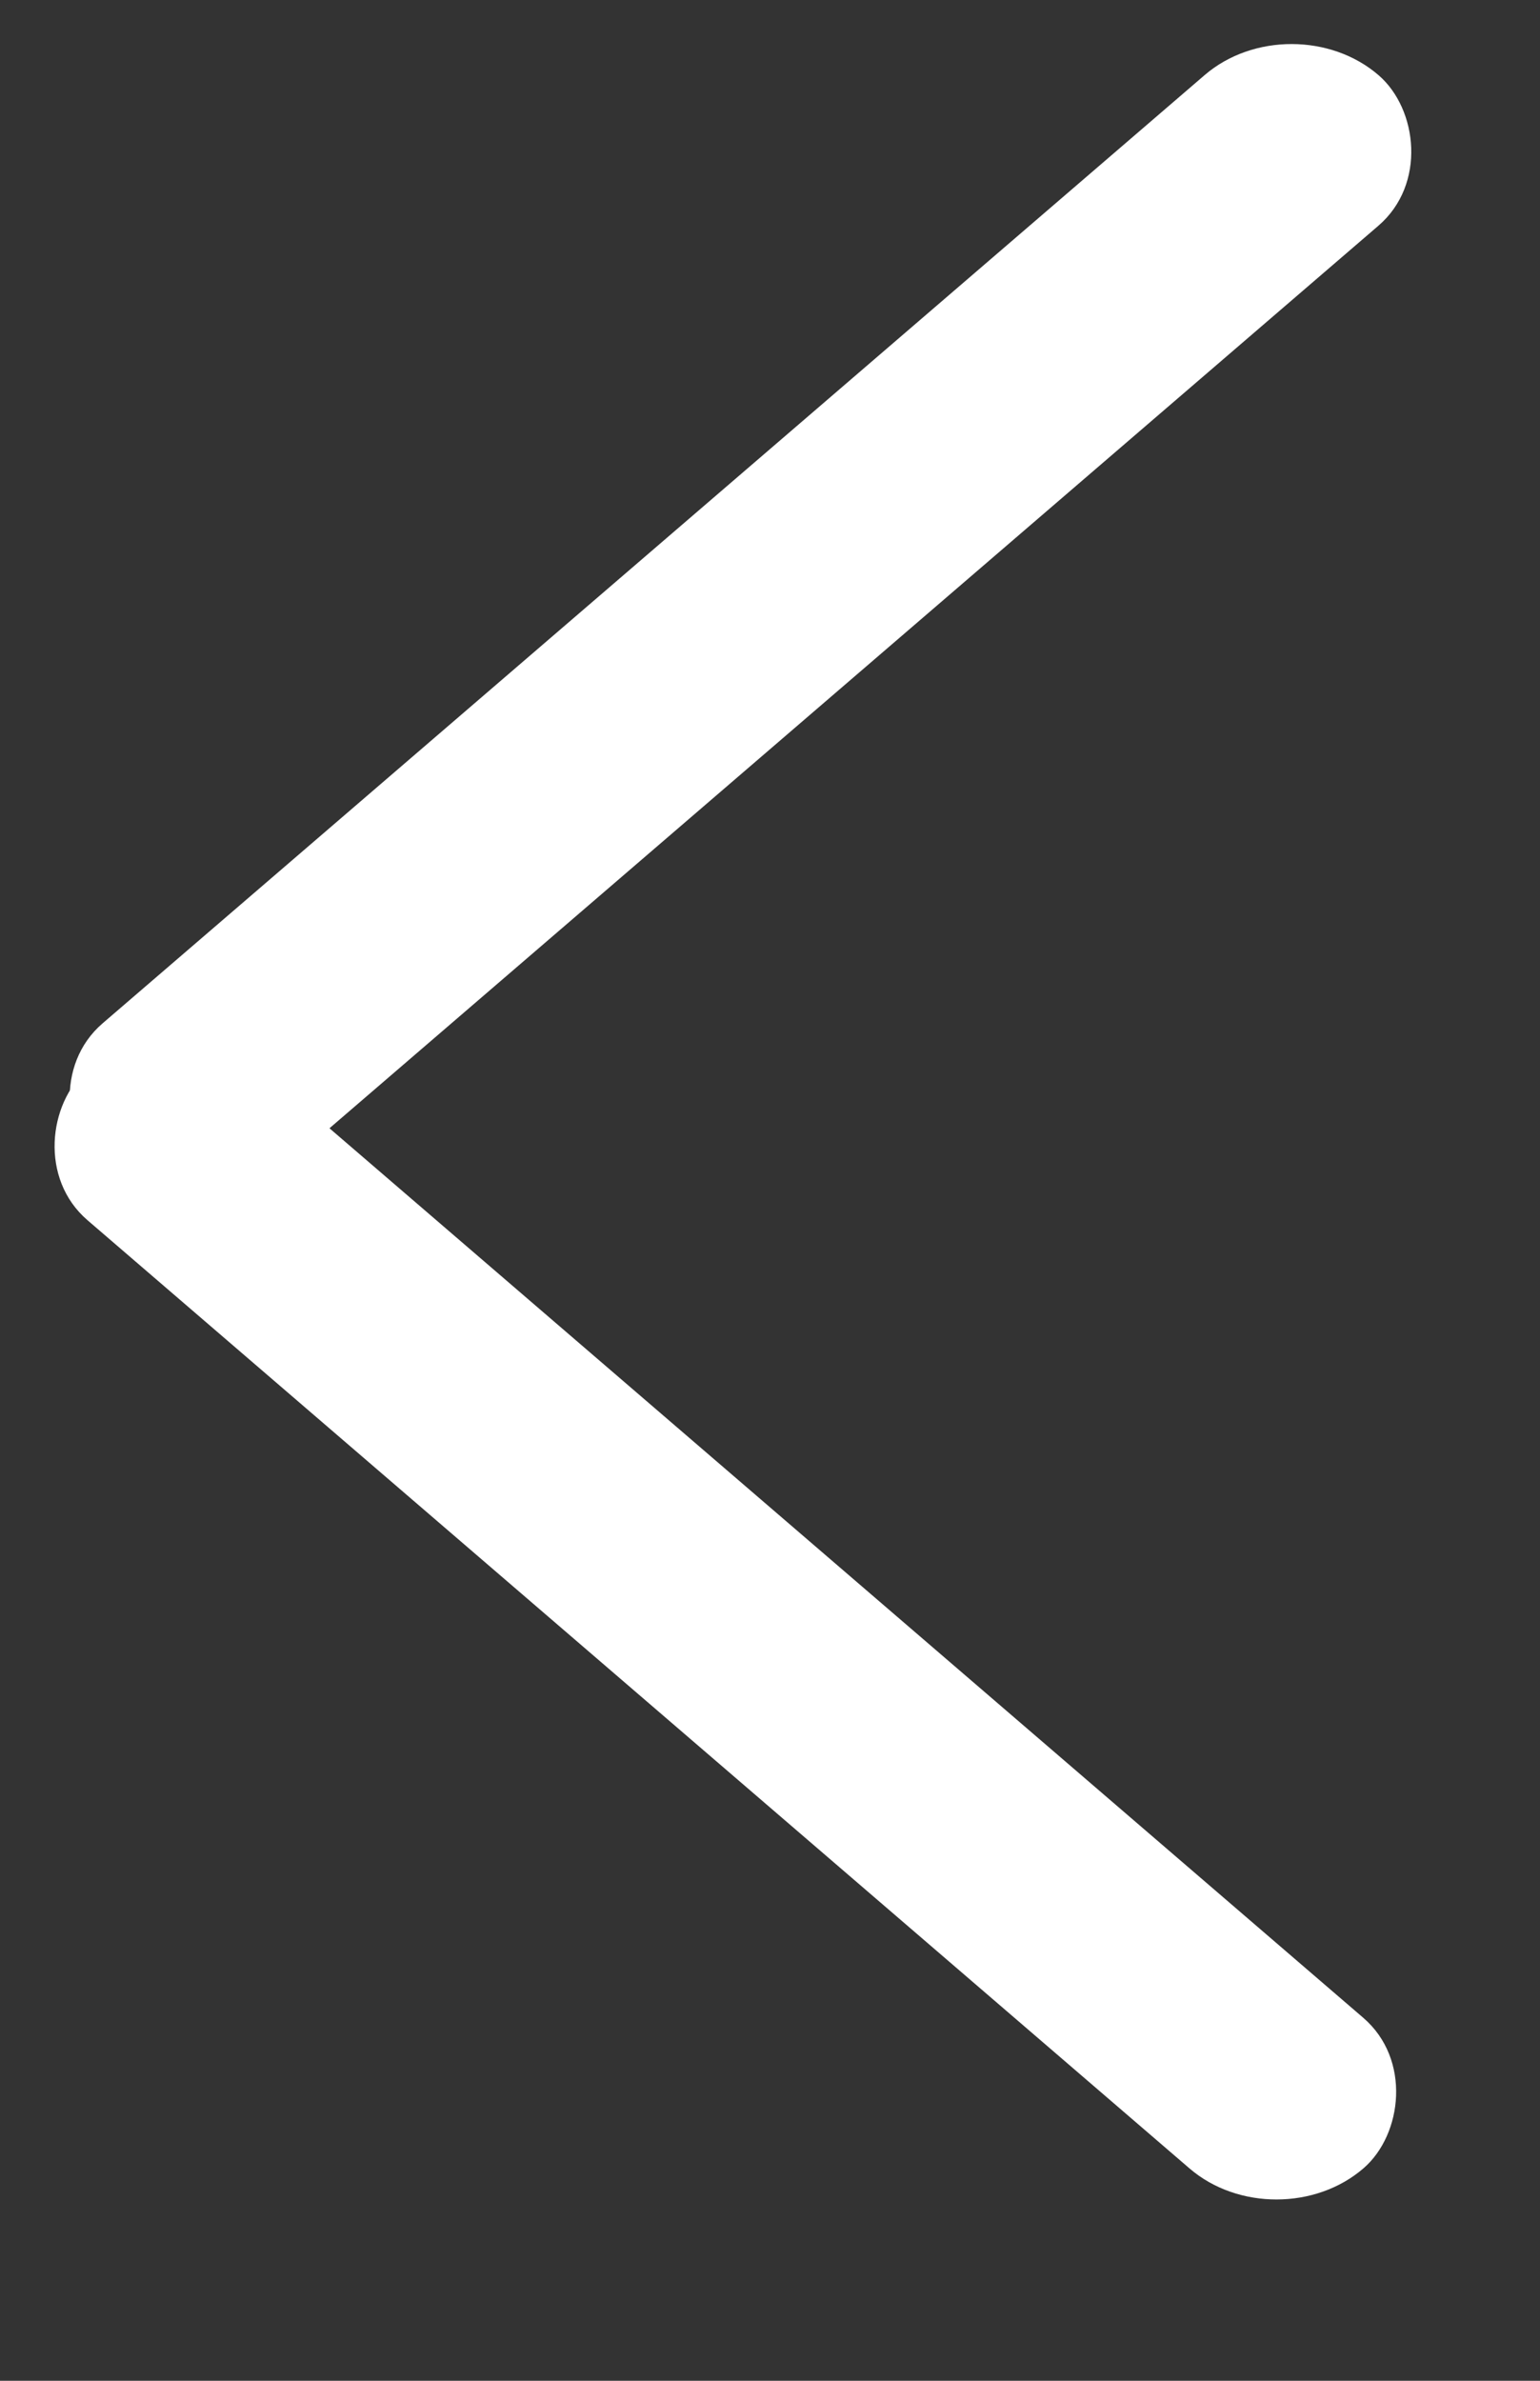 <svg width="11" height="17" viewBox="0 0 11 17" fill="none" xmlns="http://www.w3.org/2000/svg">
<rect x="0" y="0" width="11" height="17" fill="#333333" stroke="none"/>
<rect width="12.029" height="1.643" rx="0.822" transform="matrix(-0.758 0.652 0.755 0.655 9.228 0)" fill="white"/>
<rect width="12.029" height="1.643" rx="0.822" transform="matrix(-0.758 -0.652 0.755 -0.655 9.12 16.02)" fill="white"/>
</svg>
